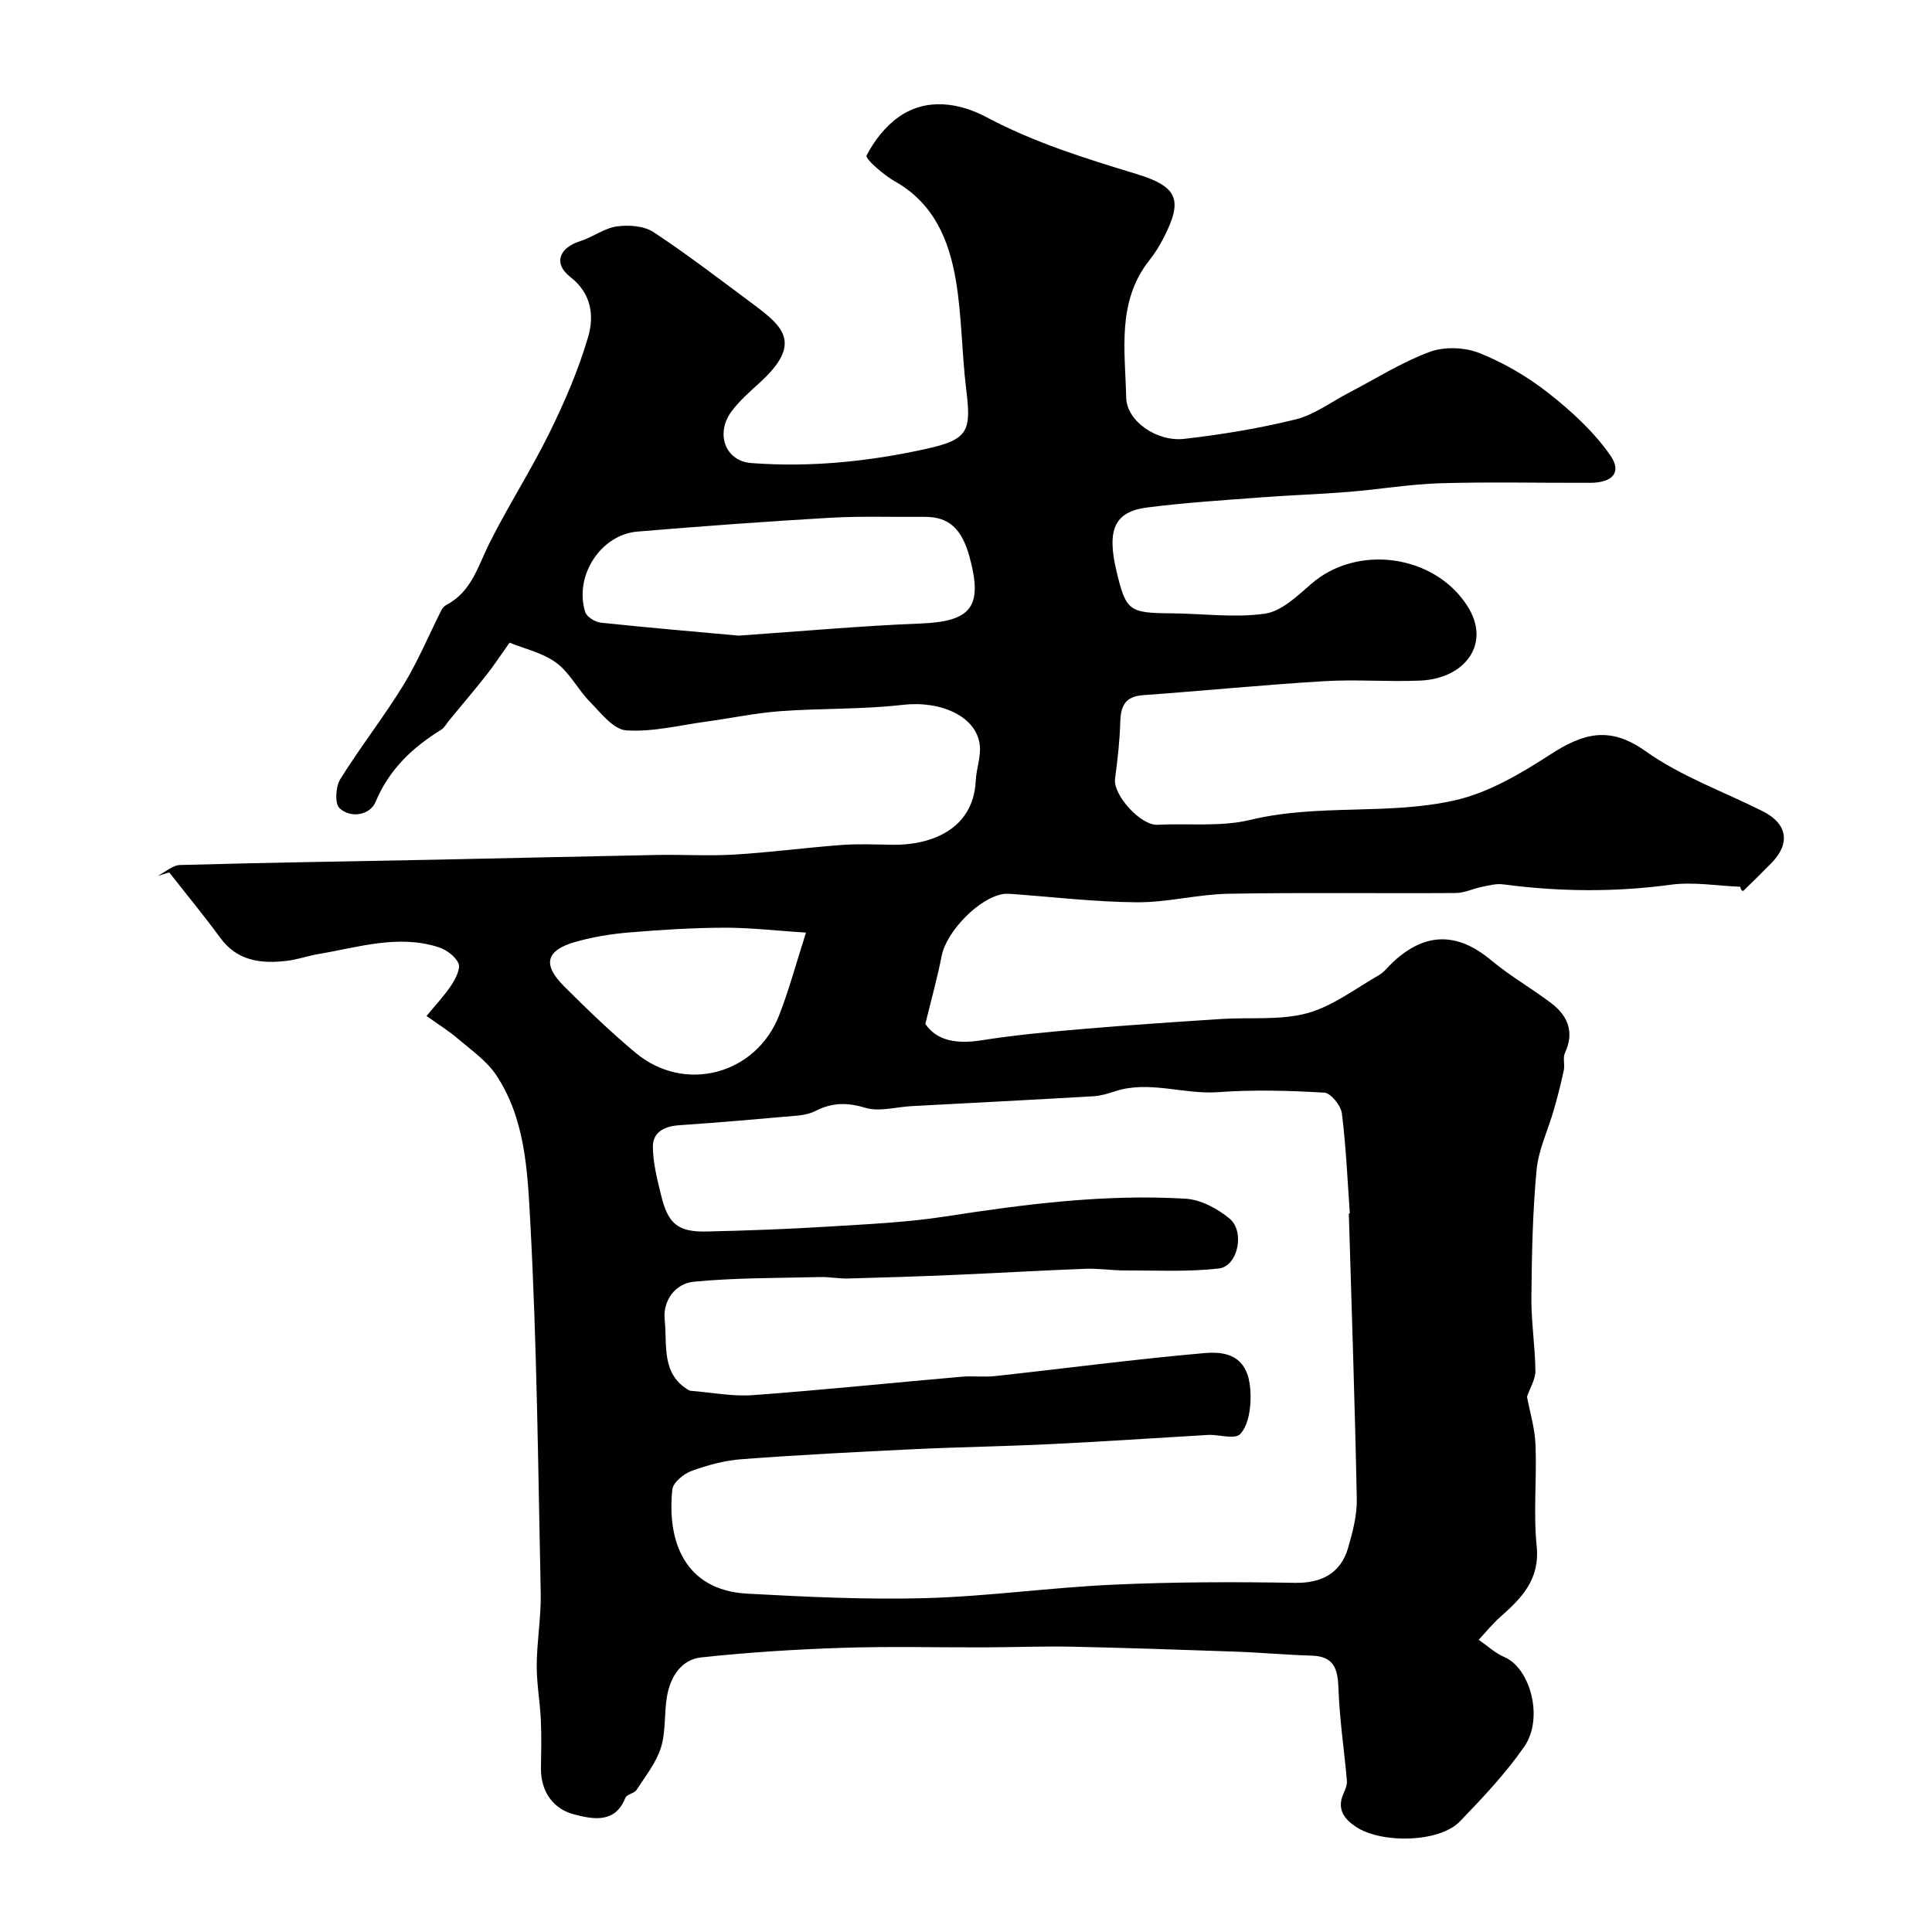 <svg enable-background="new 0 0 400 400" viewBox="0 0 400 400" xmlns="http://www.w3.org/2000/svg"><path d="m88.31 210.35c1.98-2.42 3.78-4.3 5.18-6.45.86-1.31 1.91-3.39 1.42-4.47-.66-1.47-2.55-2.83-4.19-3.35-8.37-2.64-16.52.05-24.71 1.43-2.25.38-4.43 1.17-6.69 1.43-5.3.61-10.19.05-13.73-4.79-3.37-4.61-7.02-9.02-10.55-13.52-.8.24-1.59.48-2.39.72 1.55-.79 3.08-2.22 4.65-2.26 17.59-.49 35.2-.75 52.79-1.1 15.29-.31 30.59-.69 45.88-.98 5.37-.1 10.75.24 16.1-.08 7.37-.44 14.7-1.43 22.07-1.98 3.51-.26 7.05-.11 10.57-.05 7.68.14 16.82-2.94 17.31-13.28.12-2.44 1.08-4.9.84-7.27-.61-6.04-8.1-9.33-15.94-8.42-8.39.97-16.91.69-25.35 1.31-5.18.38-10.31 1.48-15.47 2.18-5.49.75-11.05 2.17-16.47 1.79-2.64-.19-5.24-3.61-7.5-5.92-2.5-2.54-4.19-6.05-6.99-8.09-2.87-2.09-6.66-2.92-9.64-4.14-1.87 2.62-3.22 4.7-4.75 6.64-2.54 3.22-5.19 6.34-7.8 9.5-.52.64-.93 1.46-1.6 1.88-5.97 3.69-10.77 8.2-13.6 14.96-1.11 2.65-5.01 3.51-7.45 1.29-1.01-.91-.82-4.46.14-5.99 4.12-6.65 8.99-12.83 13.08-19.5 3.02-4.93 5.26-10.34 7.87-15.52.21-.42.59-.85 1.01-1.07 5.26-2.74 6.57-8.09 8.97-12.87 3.88-7.73 8.59-15.04 12.4-22.8 3.14-6.38 6-13 7.99-19.81 1.27-4.36.75-8.99-3.72-12.46-3.53-2.75-2.28-6.01 2.08-7.38 2.6-.82 4.96-2.68 7.57-3.05 2.47-.35 5.64-.12 7.62 1.18 7.08 4.67 13.82 9.86 20.64 14.93 6.37 4.73 10.21 8.23 1.2 16.37-1.97 1.78-4 3.59-5.6 5.69-3.51 4.59-1.48 10.4 3.99 10.82 12.24.93 24.45-.32 36.36-2.97 8.72-1.94 9.19-3.76 8.13-12.41-.92-7.5-.88-15.14-2.15-22.57-1.42-8.29-4.57-15.85-12.6-20.37-2.36-1.33-6.2-4.69-5.86-5.35 1.56-3.07 3.93-6.1 6.76-8.06 5.82-4.03 12.63-2.77 18.09.13 9.9 5.27 20.37 8.51 30.96 11.73 8.68 2.64 9.72 5.38 5.69 13.24-.82 1.6-1.78 3.16-2.89 4.56-6.87 8.62-5.08 18.79-4.86 28.55.11 4.82 6.32 9.17 12.02 8.51 7.75-.89 15.5-2.16 23.06-4.03 3.84-.95 7.27-3.56 10.88-5.44 5.59-2.91 10.99-6.35 16.85-8.53 3.05-1.13 7.29-.98 10.33.24 5.09 2.04 10.02 4.92 14.33 8.32 4.75 3.74 9.4 8 12.8 12.92 2.4 3.48.37 5.61-4.19 5.62-10.33.04-20.67-.21-30.99.09-6.37.19-12.7 1.28-19.07 1.79-6.03.49-12.09.68-18.12 1.14-7.86.6-15.75 1.08-23.57 2.09-6.78.87-8.38 4.61-6.34 13.19 1.96 8.22 2.59 8.66 11.33 8.72 6.47.05 13.04.97 19.37.08 3.42-.48 6.71-3.62 9.57-6.13 9.53-8.35 25.62-6.16 32.43 4.62 4.89 7.74-.54 14.97-9.85 15.36-6.65.28-13.35-.28-19.99.13-12.47.75-24.92 1.99-37.39 2.89-3.72.27-4.6 2.28-4.69 5.58-.11 3.92-.57 7.84-1.08 11.74-.44 3.37 5.35 9.69 8.76 9.51 6.44-.33 13.14.47 19.29-1.02 14.06-3.4 28.61-.89 42.46-4.08 6.92-1.59 13.54-5.53 19.62-9.46 6.78-4.38 12.25-5.99 19.74-.66 7.31 5.21 16.11 8.34 24.23 12.42 5.11 2.57 5.78 6.64 1.81 10.71-1.86 1.91-3.77 3.77-5.68 5.63-.23.22-.55.35-.8-.71-4.79-.18-9.68-1.05-14.36-.42-11.61 1.57-23.12 1.46-34.68-.07-1.4-.19-2.91.2-4.34.49-1.86.37-3.69 1.29-5.54 1.3-15.66.11-31.33-.13-46.99.15-6.37.11-12.72 1.82-19.08 1.77-8.69-.07-17.38-1.12-26.07-1.74-.49-.04-1-.05-1.48.02-5.03.76-11.8 7.75-12.79 12.82-.86 4.42-2.08 8.77-3.38 14.09 2.43 3.56 6.62 4.18 11.72 3.37 6.96-1.1 14-1.74 21.03-2.34 9.49-.81 19-1.44 28.5-2.06 5.95-.39 12.16.32 17.78-1.19 5.28-1.43 9.98-5.08 14.87-7.88 1.12-.64 1.95-1.8 2.92-2.7 6.69-6.23 13.34-6.25 20.38-.35 3.86 3.23 8.31 5.75 12.33 8.8 3.49 2.64 4.92 6.02 2.88 10.39-.46 1 .03 2.39-.22 3.54-.58 2.74-1.28 5.45-2.05 8.15-1.19 4.18-3.19 8.27-3.59 12.52-.82 8.72-.99 17.51-1.07 26.28-.05 5.09.77 10.19.83 15.3.02 1.73-1.1 3.47-1.74 5.35.57 3.07 1.62 6.47 1.76 9.92.29 6.99-.46 14.05.24 20.98.7 6.89-3.06 10.75-7.5 14.66-1.63 1.44-3.01 3.16-4.5 4.76 1.77 1.22 3.4 2.76 5.34 3.59 5.34 2.29 8.17 12.63 4.1 18.52-3.86 5.57-8.6 10.59-13.33 15.49-4.33 4.48-16.37 4.6-21.58 1.09-2.39-1.61-3.94-3.65-2.55-6.79.38-.86.81-1.85.73-2.74-.55-6.34-1.53-12.65-1.74-18.99-.14-4.07-.84-6.75-5.56-6.89-5.29-.15-10.58-.65-15.87-.83-11.26-.4-22.52-.78-33.78-1.02-6.02-.12-12.05.12-18.08.14-9.87.03-19.75-.23-29.62.1-9.69.32-19.39.94-29.03 1.98-4.12.44-6.34 3.97-7.06 7.91-.65 3.54-.22 7.35-1.27 10.73-.98 3.15-3.21 5.94-5.06 8.79-.48.74-2.04.91-2.32 1.65-2.16 5.51-7 4.34-10.61 3.42-4.26-1.09-6.93-4.67-6.86-9.58.05-3.35.13-6.71-.03-10.06-.18-3.77-.88-7.53-.85-11.29.04-4.98.93-9.97.83-14.94-.54-25.7-.78-51.43-2.18-77.09-.56-10.23-1.01-21.06-7.05-30.12-1.99-2.99-5.2-5.19-8-7.59-1.85-1.58-3.94-2.86-6.41-4.63zm190.95 40.9c.07-.01.14-.02.21-.03-.5-6.91-.78-13.85-1.65-20.71-.21-1.63-2.3-4.22-3.65-4.29-7.31-.43-14.68-.63-21.98-.1-7.21.52-14.35-2.54-21.54-.12-1.38.47-2.83.88-4.28.97-12.53.73-25.07 1.37-37.6 2.04-3.24.17-6.73 1.22-9.65.34-3.74-1.13-6.86-1.08-10.22.63-1.12.57-2.46.88-3.73.99-8.19.73-16.38 1.44-24.59 2-3.03.21-5.43 1.43-5.41 4.45.02 3.35.9 6.73 1.7 10.03 1.44 5.98 3.51 7.66 9.52 7.52 8.27-.19 16.54-.49 24.8-1 8.21-.51 16.47-.86 24.59-2.12 16.49-2.55 33-4.67 49.7-3.67 3.13.19 6.57 2.04 9.07 4.1 3.26 2.68 1.74 9.89-2.18 10.34-6.43.75-13 .39-19.51.41-2.71 0-5.43-.44-8.13-.34-9.08.34-18.15.88-27.23 1.27-7.3.31-14.61.55-21.92.74-1.93.05-3.87-.35-5.8-.3-8.73.22-17.49.13-26.16.97-3.81.37-6.44 3.93-6 7.92.56 5.11-.81 11.15 5 14.54.14.08.31.12.48.13 4.25.33 8.54 1.2 12.75.89 14.42-1.06 28.81-2.55 43.21-3.81 2.32-.2 4.68.11 6.99-.14 14.49-1.58 28.95-3.5 43.46-4.77 6.88-.6 9.68 2.72 9.39 10.04-.1 2.35-.67 5.26-2.17 6.77-1.05 1.05-4.05.16-6.18.13-.17 0-.33.01-.5.02-10.86.64-21.71 1.37-32.57 1.9-9.43.46-18.87.6-28.3 1.05-11.87.57-23.75 1.18-35.6 2.07-3.53.26-7.08 1.22-10.42 2.44-1.62.59-3.81 2.39-3.96 3.83-1.12 10.55 2.43 20.86 15.53 21.57 12.25.66 24.55 1.27 36.8.93 12.98-.36 25.92-2.2 38.91-2.79 12.54-.57 25.11-.6 37.66-.38 5.36.09 9.46-1.85 11.03-7.3.93-3.25 1.84-6.69 1.78-10.02-.39-19.74-1.07-39.44-1.65-59.14zm-126.32-119.65c13.27-.92 25.45-2.03 37.65-2.51 10.48-.41 12.96-3.43 10.15-13.77-1.62-5.93-4.35-8.35-9.34-8.31-6.52.06-13.06-.18-19.56.19-13.3.77-26.59 1.75-39.87 2.86-7.63.64-13.16 9.23-10.8 16.68.32.99 2.06 2.05 3.24 2.18 9.82 1.04 19.66 1.87 28.53 2.68zm13.93 61.49c-6.07-.39-11.49-1.03-16.9-1.02-6.59.02-13.19.44-19.77.99-3.7.31-7.43.92-11 1.93-6.17 1.74-6.95 4.67-2.44 9.18 4.79 4.79 9.68 9.51 14.88 13.84 10.11 8.41 24.89 4.49 29.68-7.82 2.11-5.44 3.62-11.11 5.55-17.1z" fill="#010102"/></svg>